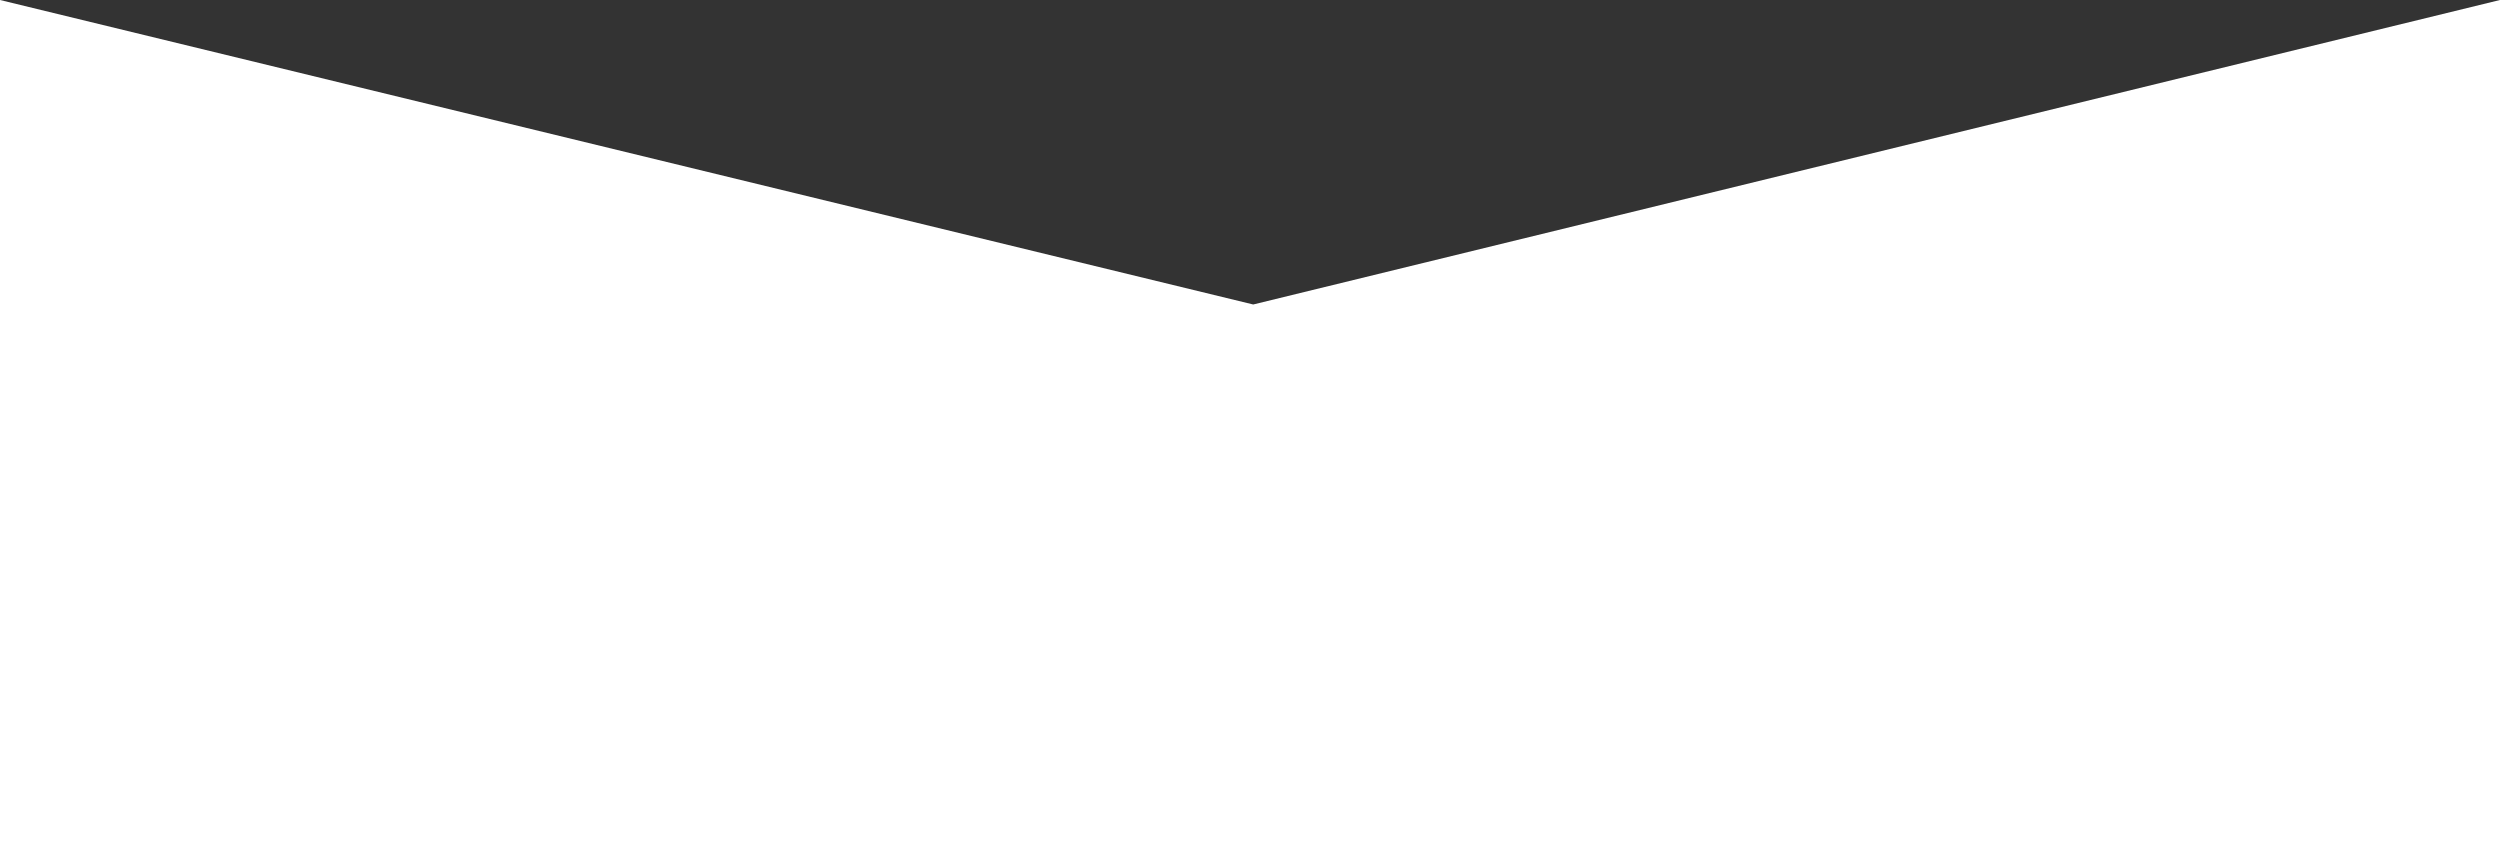 <?xml version="1.0" encoding="UTF-8"?> <svg xmlns="http://www.w3.org/2000/svg" width="390" height="134" viewBox="0 0 390 134" fill="none"><rect x="0" y="0" width="390" height="134" fill="#333333" stroke="none"/><path d="M390 2382V0L195.5 47.5L0 0V2382H390Z" fill="white"></path></svg> 